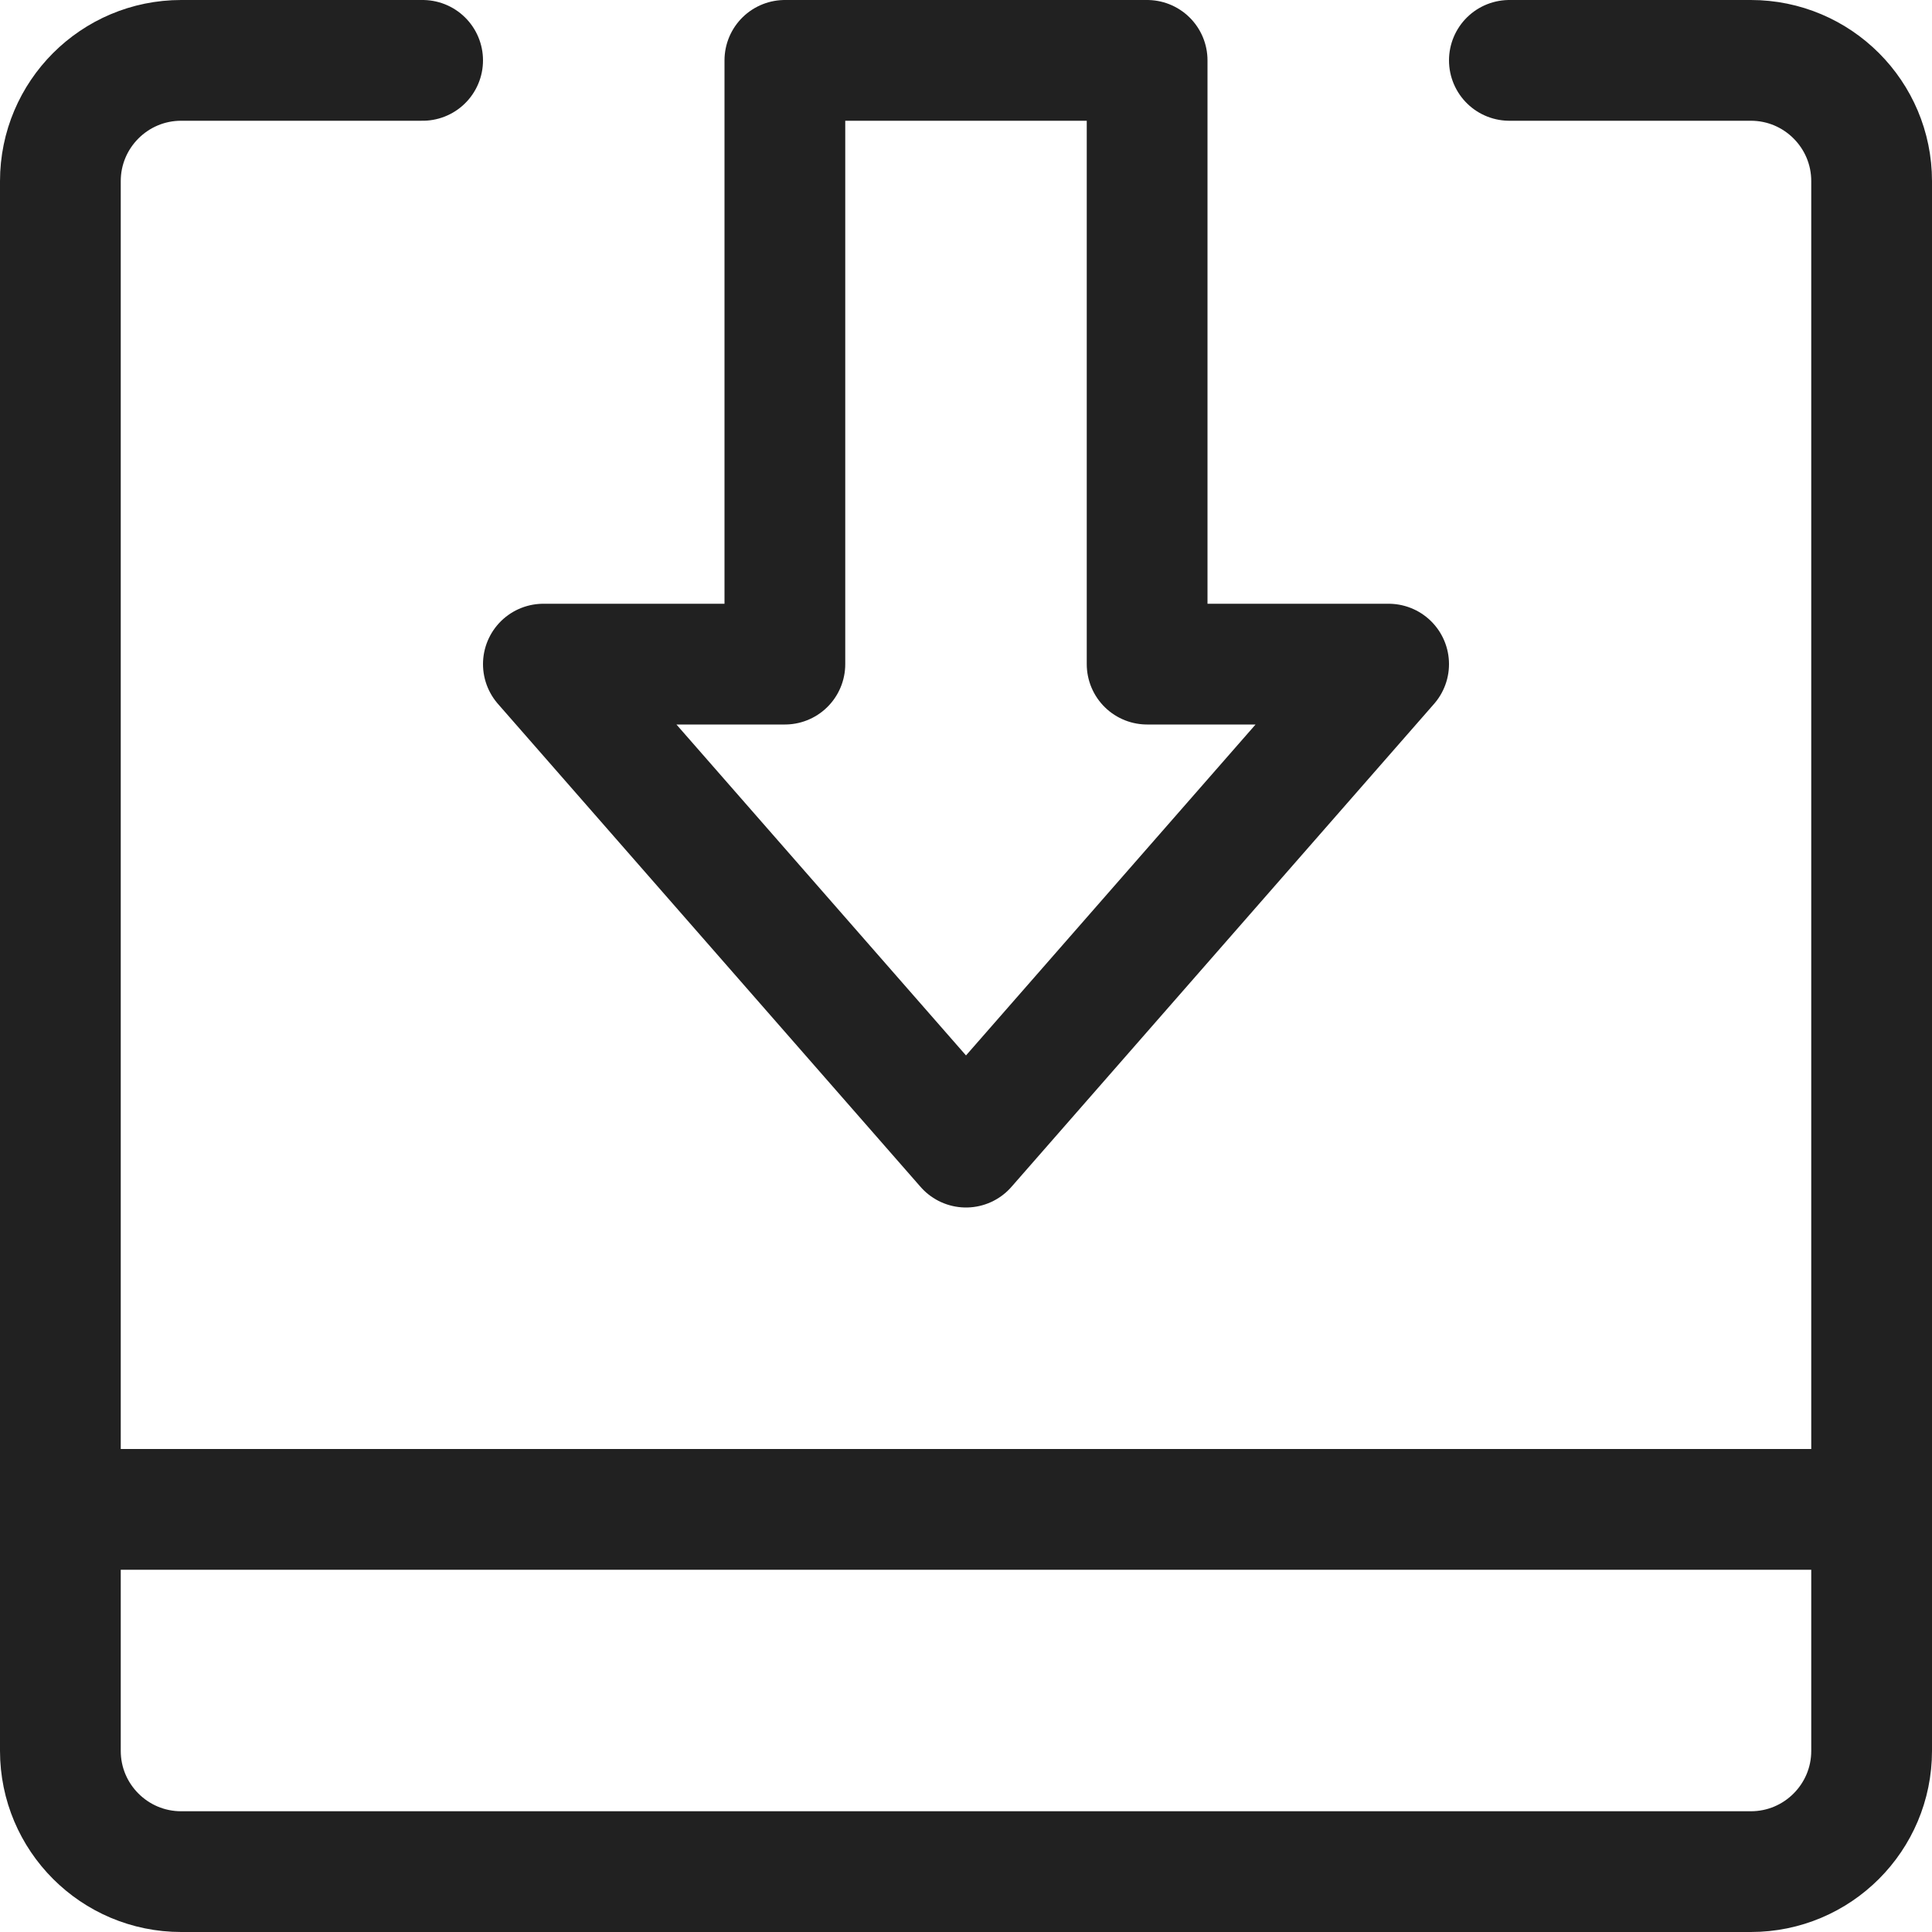 <svg xmlns="http://www.w3.org/2000/svg" height="16" width="16" viewBox="0 0 16 16"><title>Cold Storage</title><g stroke-width="1" stroke-linecap="round" fill="none" stroke="#212121" stroke-miterlimit="10" class="nc-icon-wrapper" stroke-linejoin="round"><polygon points="4.5,5.5 8,9.5 11.5,5.5 9.5,5.5 9.5,0.5 6.5,0.5 6.5,5.5 " stroke="#212121"></polygon> <path d="M12.5,0.5h2 c0.552,0,1,0.448,1,1v13c0,0.552-0.448,1-1,1h-13c-0.552,0-1-0.448-1-1v-13c0-0.552,0.448-1,1-1h2"></path> <line x1="0.5" y1="12.5" x2="15.5" y2="12.5"></line></g></svg>